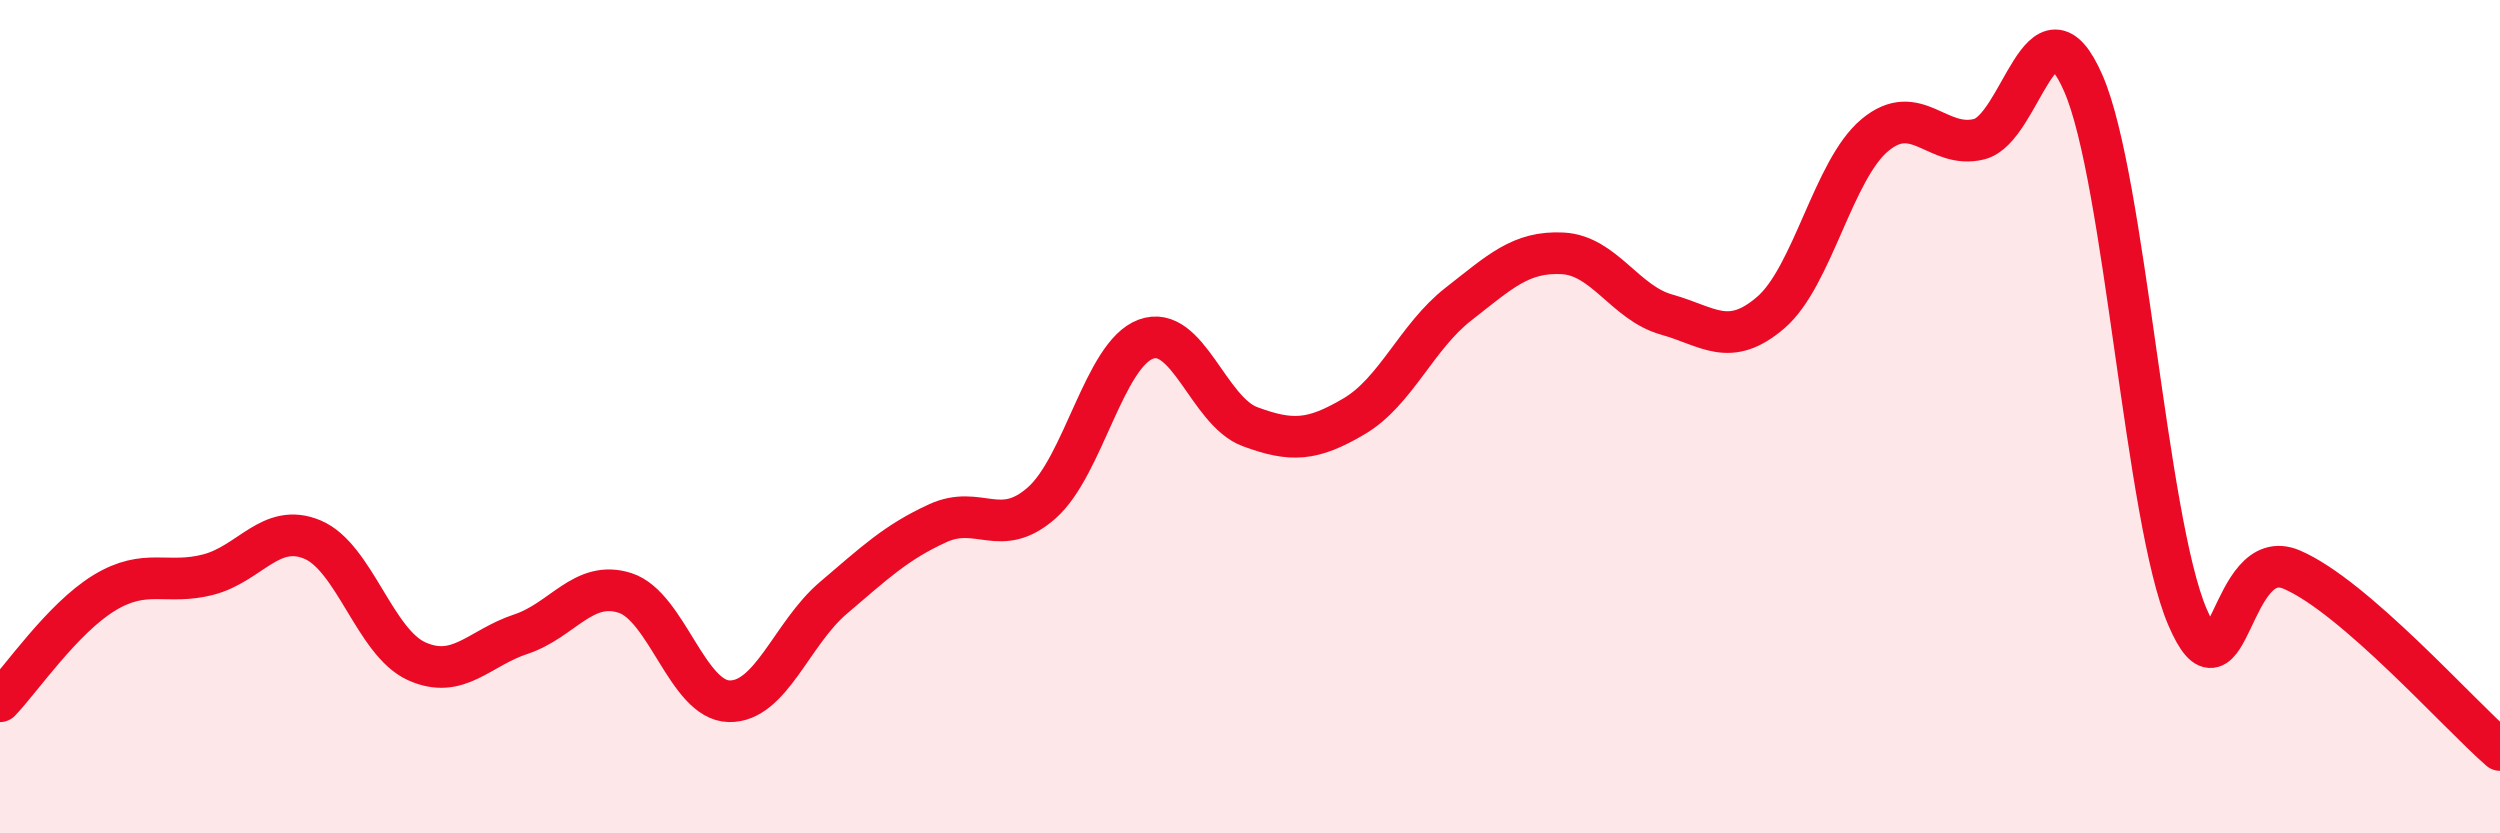 
    <svg width="60" height="20" viewBox="0 0 60 20" xmlns="http://www.w3.org/2000/svg">
      <path
        d="M 0,16.83 C 0.5,16.31 1.5,14.84 2.5,14.23 C 3.5,13.62 4,14.05 5,13.79 C 6,13.53 6.5,12.53 7.5,12.95 C 8.5,13.37 9,15.42 10,15.87 C 11,16.32 11.5,15.55 12.5,15.22 C 13.5,14.89 14,13.91 15,14.23 C 16,14.55 16.5,16.81 17.5,16.83 C 18.5,16.85 19,15.2 20,14.35 C 21,13.5 21.5,13.02 22.5,12.56 C 23.5,12.1 24,12.95 25,12.07 C 26,11.19 26.5,8.51 27.5,8.14 C 28.5,7.77 29,9.87 30,10.24 C 31,10.61 31.5,10.58 32.5,9.99 C 33.5,9.4 34,8.08 35,7.3 C 36,6.52 36.5,6.03 37.5,6.08 C 38.5,6.13 39,7.27 40,7.55 C 41,7.83 41.5,8.36 42.5,7.5 C 43.5,6.64 44,4.07 45,3.24 C 46,2.41 46.5,3.59 47.5,3.34 C 48.5,3.09 49,-0.29 50,2 C 51,4.29 51.5,12.48 52.5,14.81 C 53.5,17.14 53.5,13.03 55,13.67 C 56.5,14.31 59,17.13 60,18L60 20L0 20Z"
        fill="#EB0A25"
        opacity="0.1"
        stroke-linecap="round"
        stroke-linejoin="round"
      />
      <path
        d="M 0,16.83 C 0.5,16.31 1.5,14.84 2.5,14.23 C 3.5,13.62 4,14.05 5,13.79 C 6,13.53 6.5,12.53 7.5,12.95 C 8.5,13.37 9,15.42 10,15.87 C 11,16.32 11.5,15.55 12.5,15.22 C 13.5,14.89 14,13.91 15,14.23 C 16,14.55 16.5,16.81 17.5,16.83 C 18.5,16.85 19,15.2 20,14.35 C 21,13.5 21.5,13.02 22.5,12.56 C 23.5,12.1 24,12.95 25,12.07 C 26,11.19 26.5,8.51 27.5,8.14 C 28.5,7.77 29,9.87 30,10.24 C 31,10.61 31.5,10.58 32.5,9.99 C 33.5,9.4 34,8.08 35,7.3 C 36,6.52 36.5,6.03 37.5,6.08 C 38.5,6.13 39,7.27 40,7.55 C 41,7.83 41.5,8.36 42.5,7.5 C 43.5,6.64 44,4.07 45,3.24 C 46,2.41 46.5,3.59 47.5,3.34 C 48.5,3.09 49,-0.29 50,2 C 51,4.29 51.5,12.48 52.5,14.81 C 53.5,17.14 53.5,13.03 55,13.67 C 56.5,14.31 59,17.13 60,18"
        stroke="#EB0A25"
        stroke-width="1"
        fill="none"
        stroke-linecap="round"
        stroke-linejoin="round"
      />
    </svg>
  
